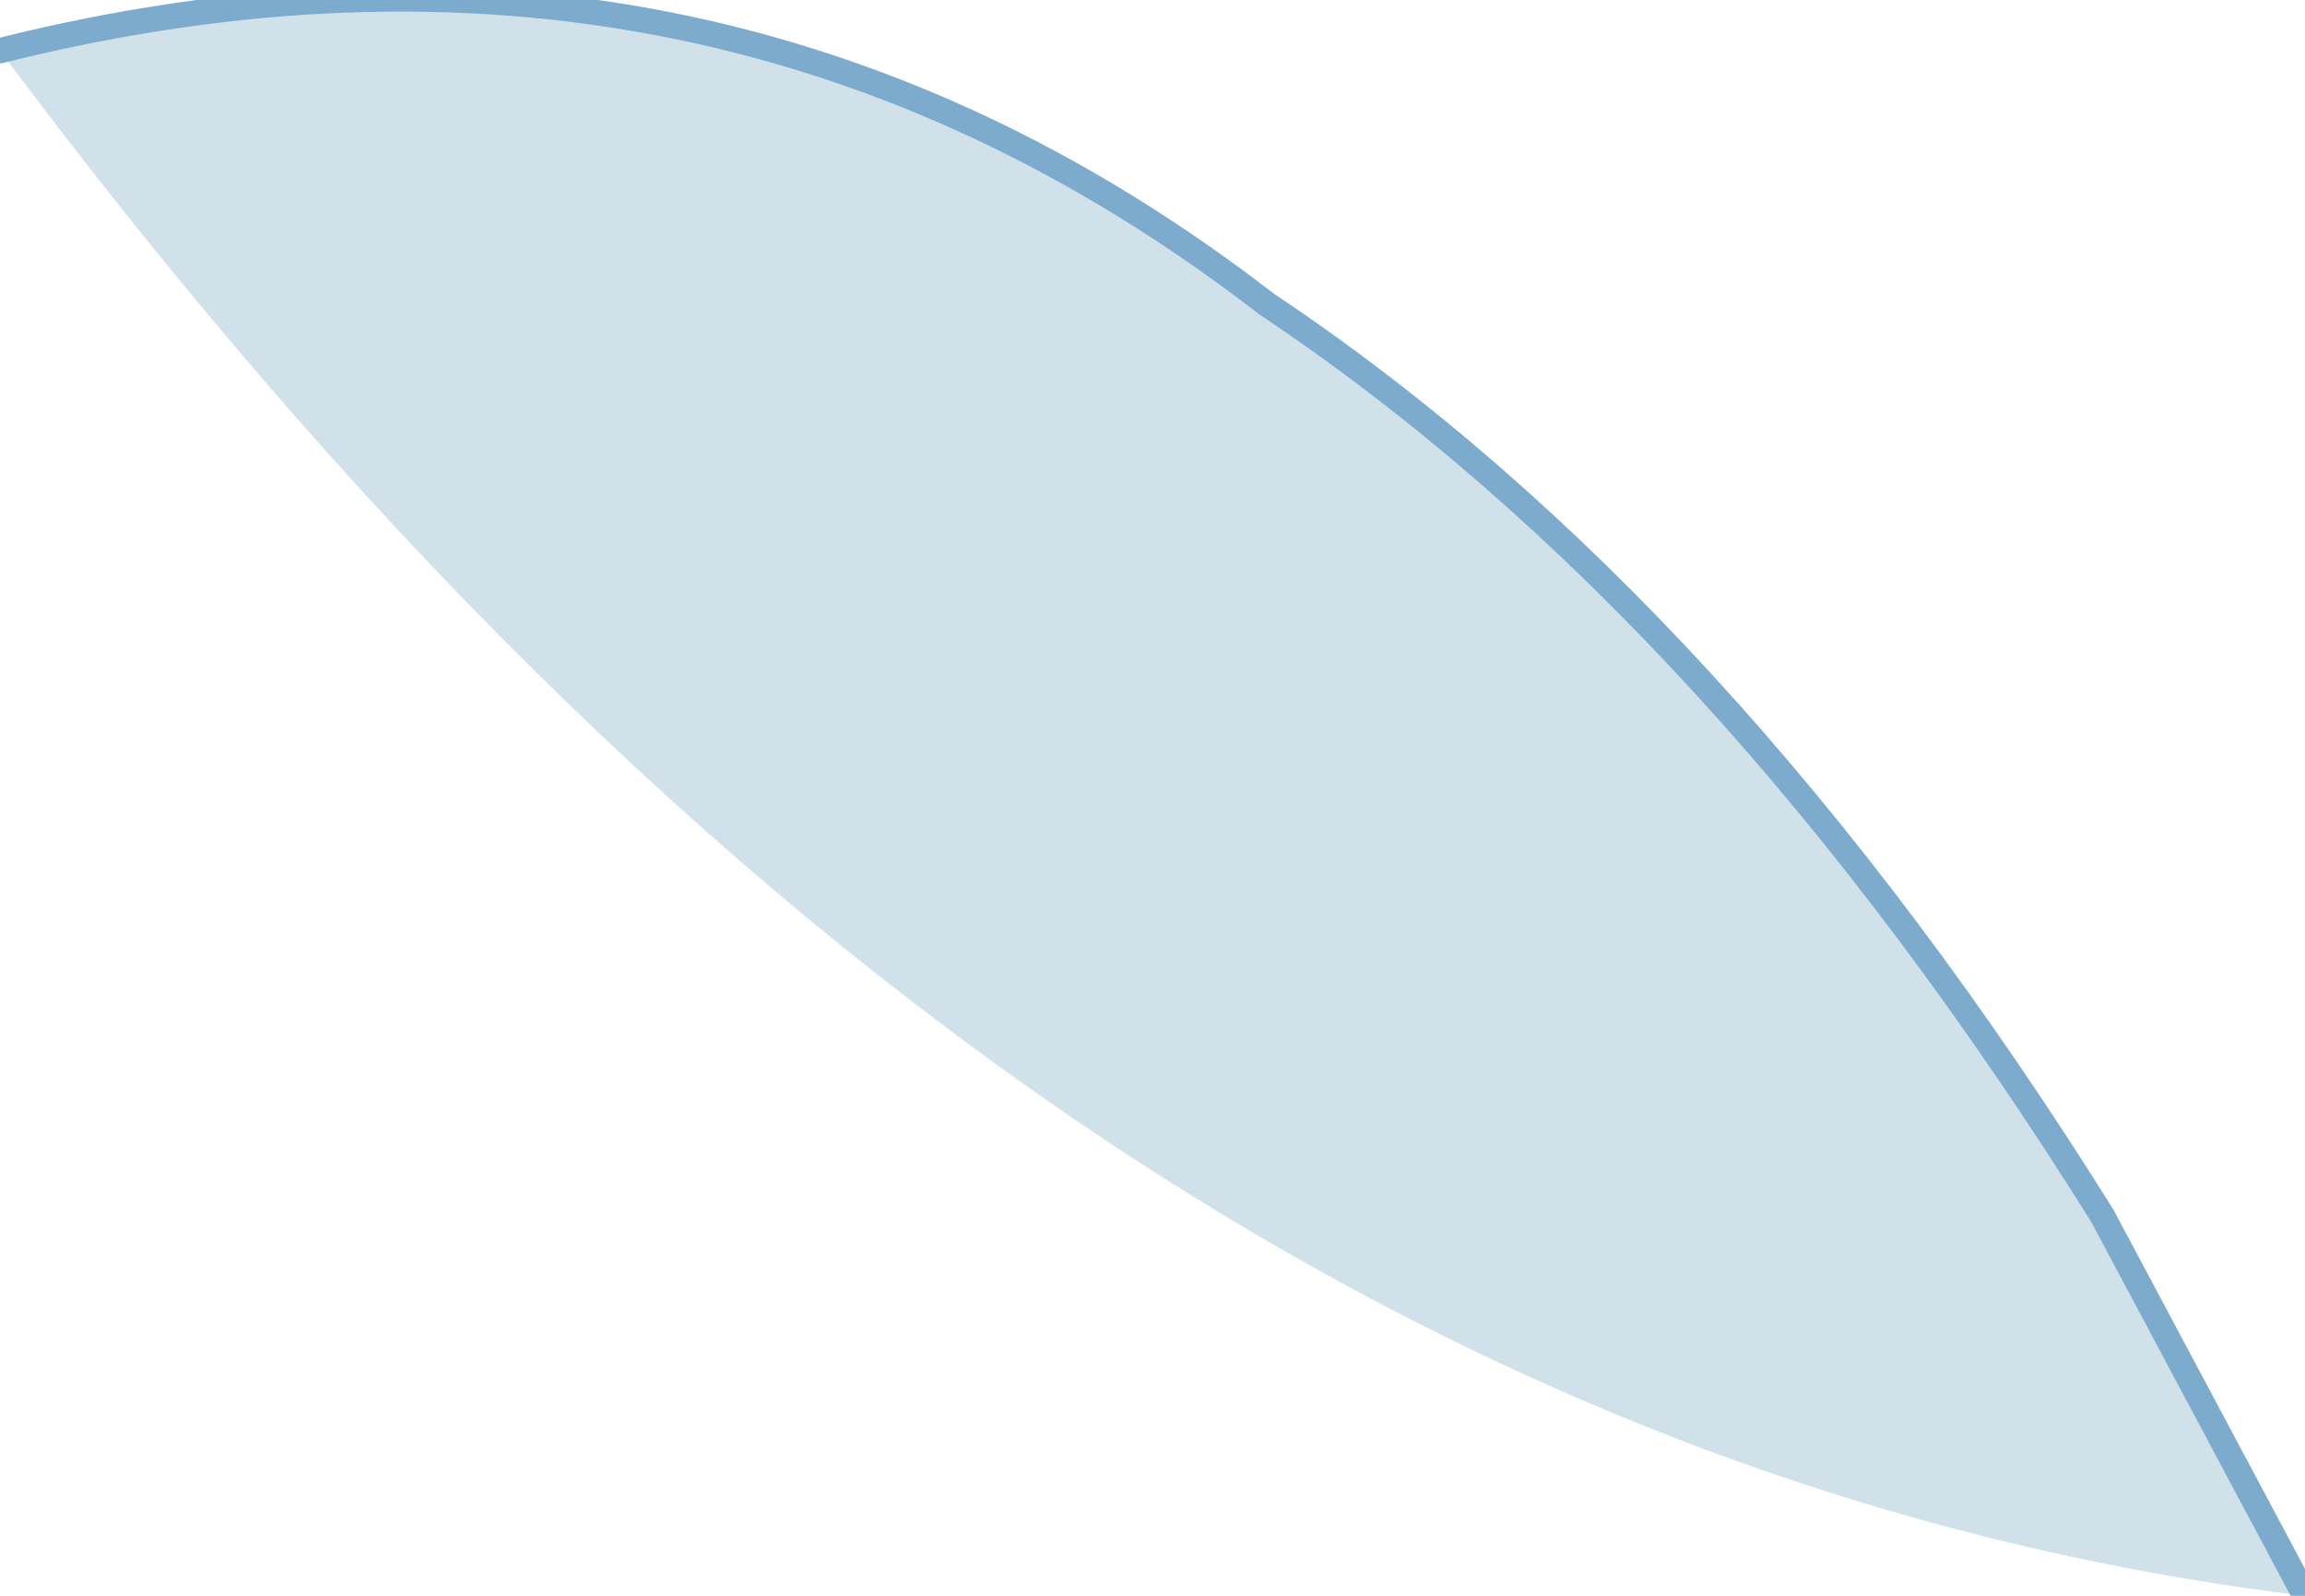 <?xml version="1.0" encoding="UTF-8" standalone="no"?>
<svg xmlns:xlink="http://www.w3.org/1999/xlink" height="3.15px" width="4.55px" xmlns="http://www.w3.org/2000/svg">
  <g transform="matrix(1.0, 0.0, 0.0, 1.0, -72.5, 28.75)">
    <path d="M72.5 -28.65 Q74.55 -25.9 77.05 -25.6 L76.65 -26.35 Q75.9 -27.55 75.0 -28.15 73.9 -29.0 72.5 -28.65" fill="#d1e1e9" fill-rule="evenodd" stroke="none"/>
    <path d="M77.05 -25.6 L76.65 -26.35 Q75.9 -27.55 75.0 -28.15 73.9 -29.0 72.5 -28.65" fill="none" stroke="#7cabcd" stroke-linecap="round" stroke-linejoin="round" stroke-width="0.05"/>
  </g>
</svg>
